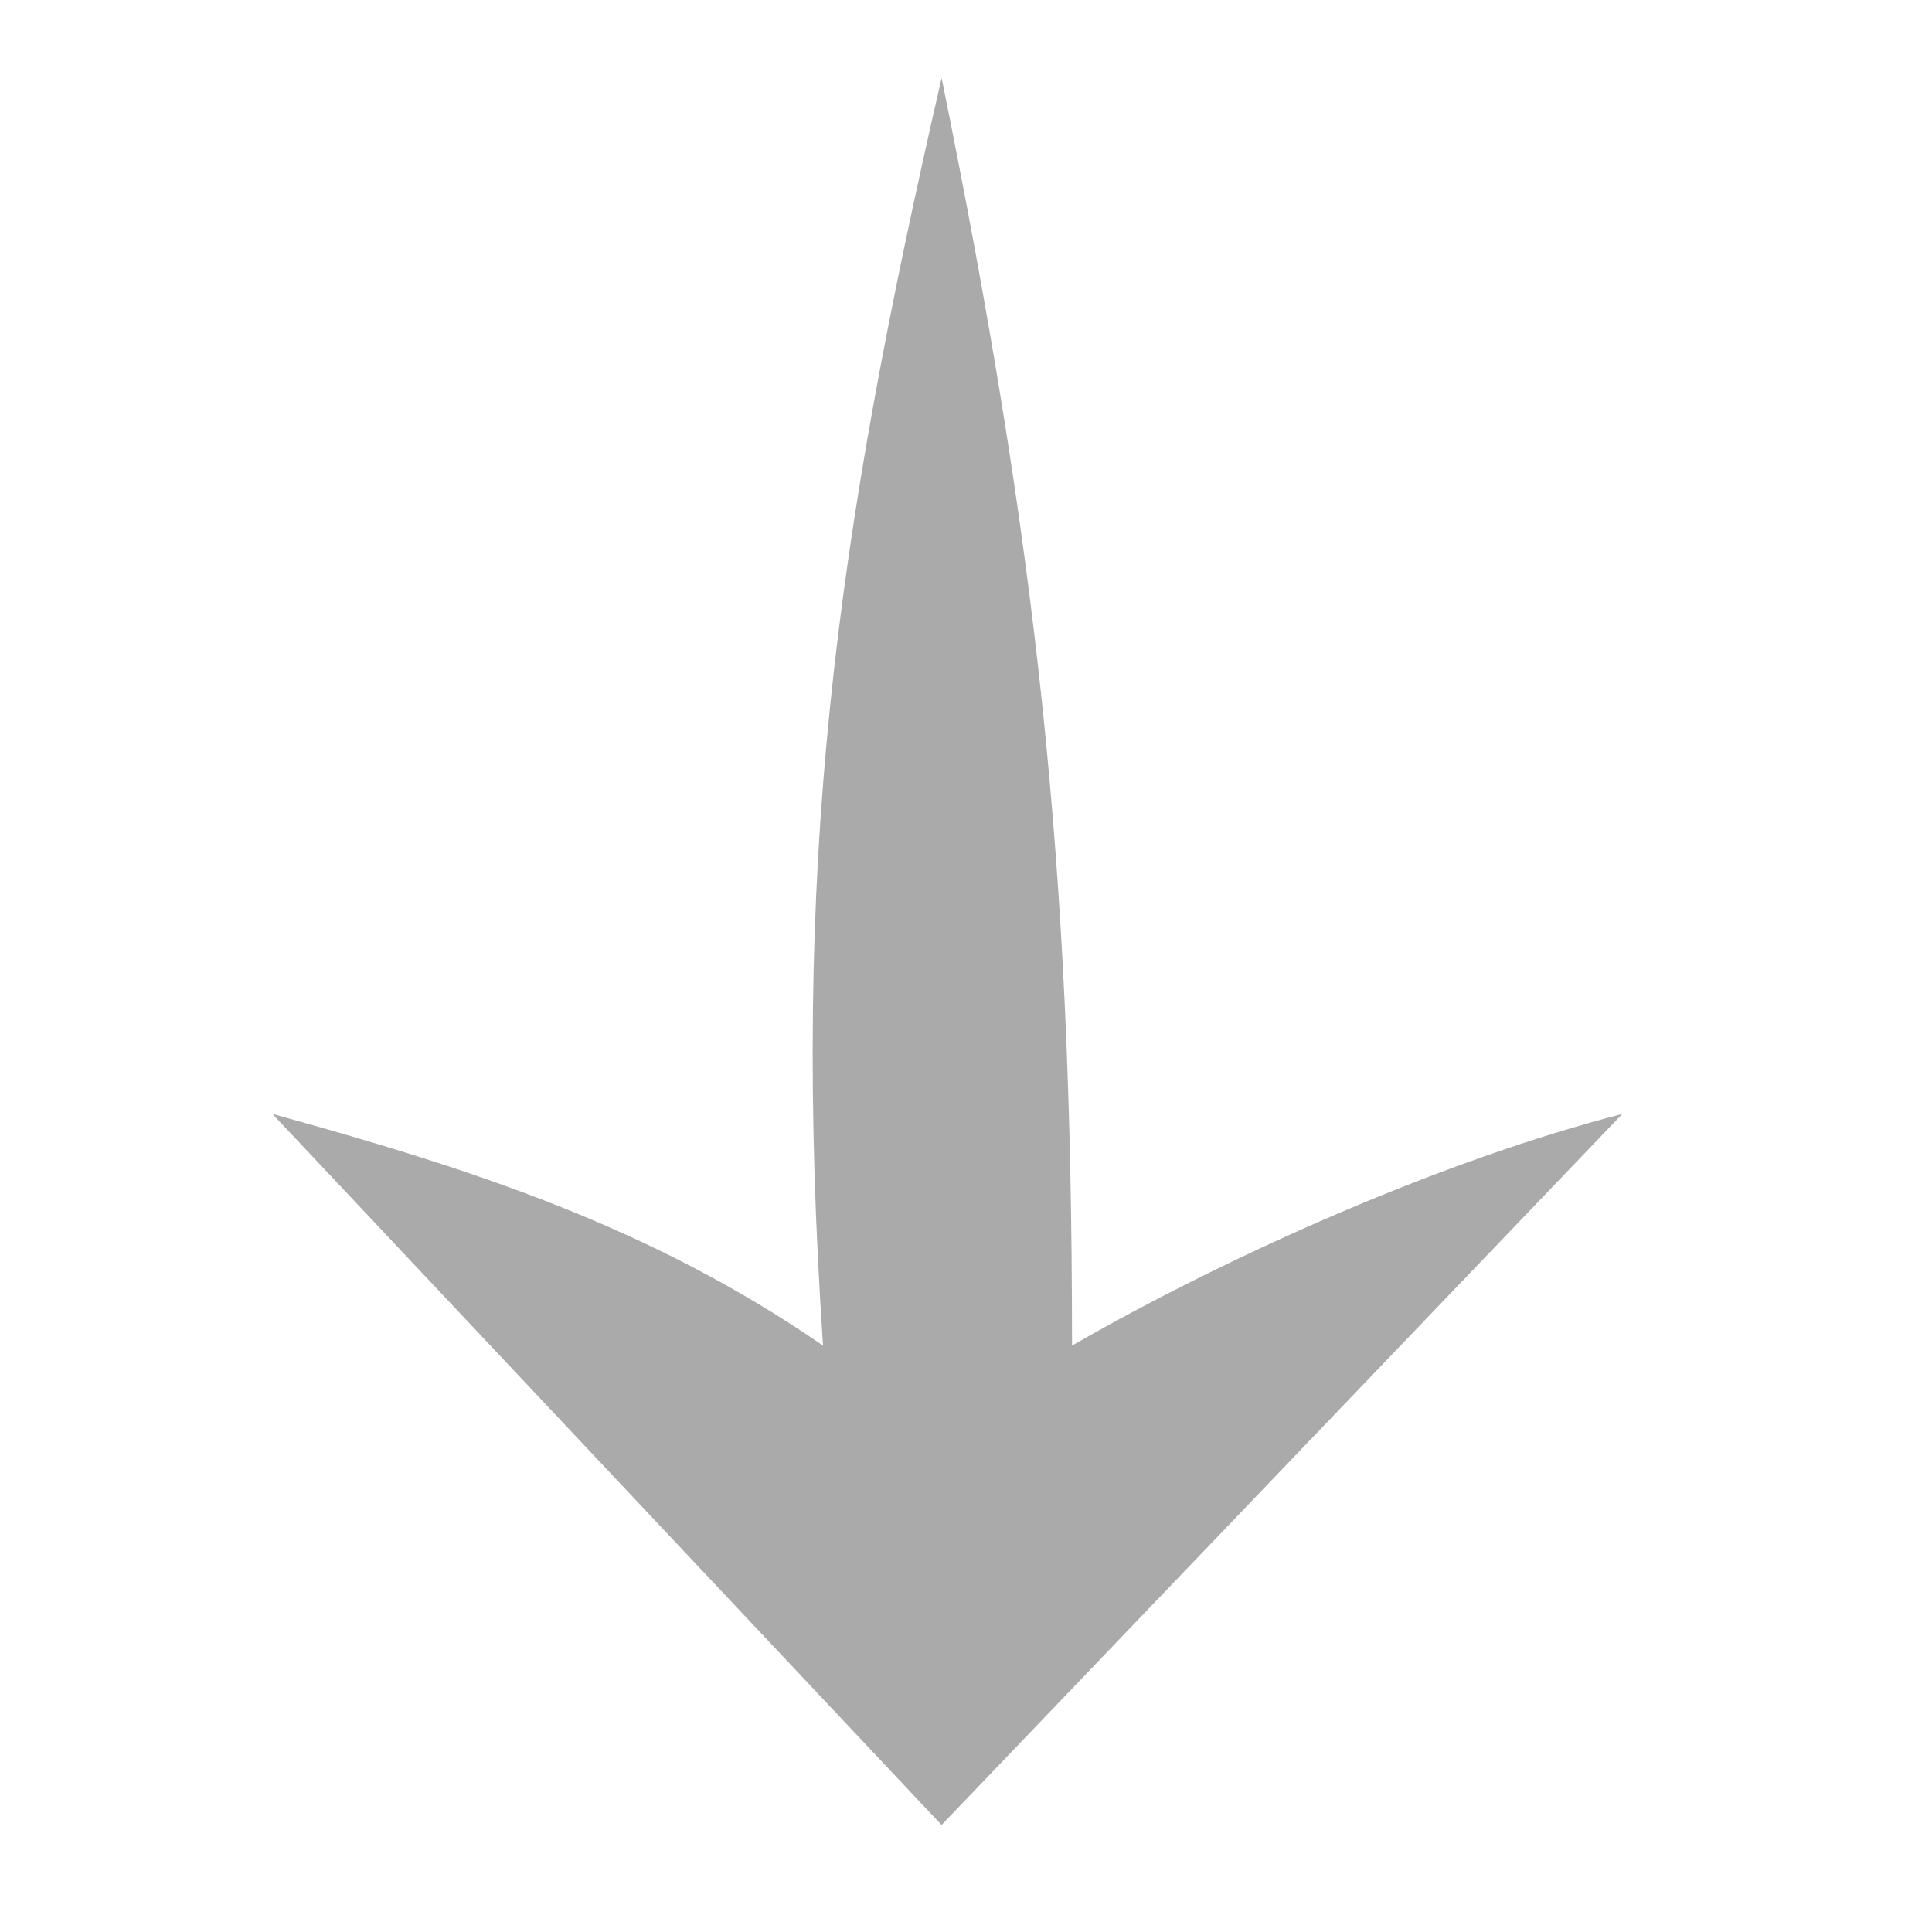 <?xml version="1.0" encoding="UTF-8" standalone="no"?>
<svg
   width="25"
   height="25"
   viewBox="0 0 25 25"
   fill="none"
   version="1.1"
   id="svg1"
   sodipodi:docname="arrowD.svg"
   inkscape:version="1.4 (e7c3feb1, 2024-10-09)"
   xmlns:inkscape="http://www.inkscape.org/namespaces/inkscape"
   xmlns:sodipodi="http://sodipodi.sourceforge.net/DTD/sodipodi-0.dtd"
   xmlns="http://www.w3.org/2000/svg"
   xmlns:svg="http://www.w3.org/2000/svg">
  <sodipodi:namedview
     id="namedview1"
     pagecolor="#ffffff"
     bordercolor="#666666"
     borderopacity="1.0"
     inkscape:showpageshadow="2"
     inkscape:pageopacity="0.0"
     inkscape:pagecheckerboard="0"
     inkscape:deskcolor="#d1d1d1"
     inkscape:zoom="30.688684"
     inkscape:cx="14.956653"
     inkscape:cy="15.217335"
     inkscape:window-width="2416"
     inkscape:window-height="1327"
     inkscape:window-x="0"
     inkscape:window-y="25"
     inkscape:window-maximized="0"
     inkscape:current-layer="svg1" />
  <g
     clip-path="url(#clip0_6_126)"
     id="g1"
     transform="rotate(90.002,12.009,12.562)">
    <path
       d="M 23.062,12.387 13.861,3.578 c 0.586,2.274 1.792,5.025 2.998,7.121 -6.205,0 -10.31,0.452 -16.404,1.688 C 6.488,13.773 10.638,14.337 16.859,13.921 15.316,16.16 14.575,18.462 13.861,21.046 Z"
       fill="#aaaaaa"
       id="path1" />
  </g>
  <defs
     id="defs1">
    <clipPath
       id="clip0_6_126">
      <rect
         width="24"
         height="24"
         fill="white"
         transform="translate(0.266 0.321)"
         id="rect1" />
    </clipPath>
  </defs>
</svg>
